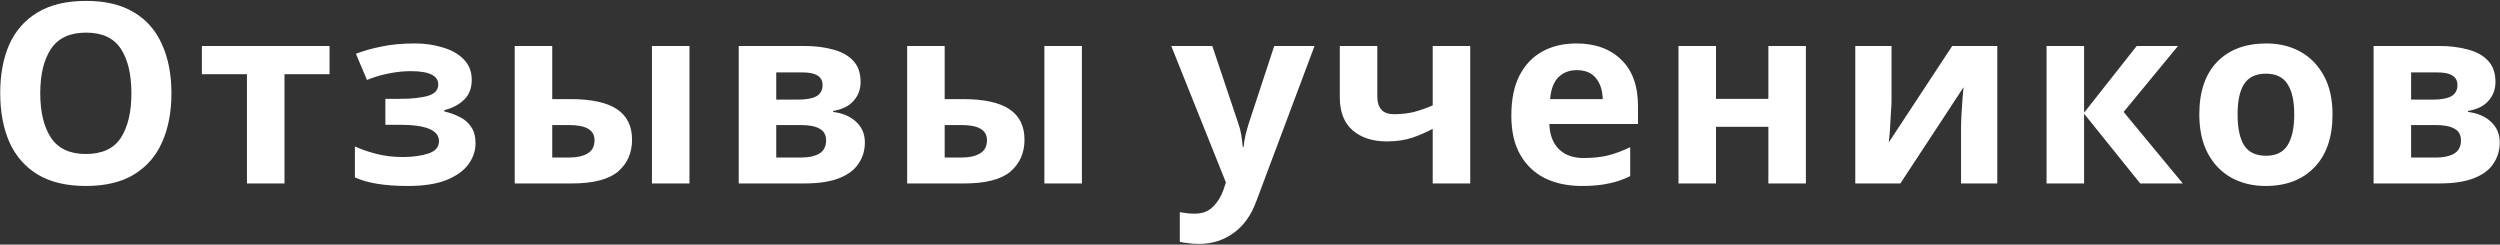 <?xml version="1.0" encoding="UTF-8"?> <svg xmlns="http://www.w3.org/2000/svg" width="695" height="68" viewBox="0 0 695 68" fill="none"><rect x="0" y="0" width="695" height="68" fill="#333333" stroke="none"/> <path d="M47.66 25.94C47.66 31.12 46.797 35.647 45.07 39.52C43.39 43.347 40.8 46.333 37.3 48.48C33.8 50.627 29.32 51.7 23.86 51.7C18.447 51.7 13.967 50.627 10.42 48.48C6.92 46.333 4.307 43.323 2.58 39.45C0.9 35.577 0.06 31.05 0.06 25.87C0.06 20.69 0.9 16.187 2.58 12.36C4.307 8.533 6.92 5.57 10.42 3.47C13.967 1.323 18.47 0.25 23.93 0.25C29.343 0.25 33.8 1.323 37.3 3.47C40.8 5.57 43.39 8.557 45.07 12.43C46.797 16.257 47.66 20.76 47.66 25.94ZM11.19 25.94C11.19 31.167 12.193 35.297 14.2 38.33C16.207 41.317 19.427 42.81 23.86 42.81C28.387 42.81 31.63 41.317 33.59 38.33C35.55 35.297 36.53 31.167 36.53 25.94C36.53 20.667 35.55 16.537 33.59 13.55C31.63 10.563 28.41 9.07 23.93 9.07C19.45 9.07 16.207 10.563 14.2 13.55C12.193 16.537 11.19 20.667 11.19 25.94ZM91.613 20.62H79.083V51H68.653V20.62H56.123V12.78H91.613V20.62ZM115.394 12.08C118.148 12.08 120.714 12.453 123.094 13.2C125.521 13.9 127.458 14.997 128.904 16.49C130.398 17.983 131.144 19.897 131.144 22.23C131.144 24.517 130.444 26.337 129.044 27.69C127.691 29.043 125.848 30.023 123.514 30.63V30.98C125.148 31.353 126.618 31.89 127.924 32.59C129.231 33.243 130.258 34.153 131.004 35.32C131.798 36.44 132.194 37.957 132.194 39.87C132.194 41.97 131.518 43.93 130.164 45.75C128.858 47.523 126.804 48.97 124.004 50.09C121.251 51.163 117.704 51.7 113.364 51.7C107.018 51.7 102.118 50.907 98.664 49.32V40.71C100.251 41.457 102.188 42.133 104.474 42.74C106.808 43.347 109.281 43.65 111.894 43.65C114.741 43.65 117.144 43.323 119.104 42.67C121.064 42.017 122.044 40.873 122.044 39.24C122.044 36.207 118.428 34.69 111.194 34.69H107.134V27.48H110.984C114.438 27.48 117.098 27.2 118.964 26.64C120.878 26.08 121.834 25.03 121.834 23.49C121.834 22.277 121.228 21.367 120.014 20.76C118.801 20.107 116.818 19.78 114.064 19.78C112.244 19.78 110.261 19.99 108.114 20.41C105.968 20.83 103.938 21.437 102.024 22.23L98.944 14.95C101.138 14.11 103.541 13.433 106.154 12.92C108.768 12.36 111.848 12.08 115.394 12.08ZM143.092 51V12.78H153.522V27.55H158.562C164.396 27.55 168.712 28.483 171.512 30.35C174.312 32.217 175.712 35.04 175.712 38.82C175.712 42.507 174.406 45.47 171.792 47.71C169.179 49.903 164.886 51 158.912 51H143.092ZM181.242 51V12.78H191.672V51H181.242ZM153.522 43.79H158.352C160.406 43.79 162.062 43.417 163.322 42.67C164.629 41.923 165.282 40.687 165.282 38.96C165.282 36.16 162.926 34.76 158.212 34.76H153.522V43.79ZM239.245 22.79C239.245 24.843 238.592 26.593 237.285 28.04C236.025 29.487 234.135 30.42 231.615 30.84V31.12C234.275 31.447 236.398 32.357 237.985 33.85C239.618 35.343 240.435 37.257 240.435 39.59C240.435 41.783 239.852 43.743 238.685 45.47C237.565 47.197 235.768 48.55 233.295 49.53C230.822 50.51 227.578 51 223.565 51H205.365V12.78H223.565C226.552 12.78 229.212 13.107 231.545 13.76C233.925 14.367 235.792 15.393 237.145 16.84C238.545 18.287 239.245 20.27 239.245 22.79ZM228.675 23.63C228.675 21.297 226.832 20.13 223.145 20.13H215.795V27.69H221.955C224.148 27.69 225.805 27.387 226.925 26.78C228.092 26.127 228.675 25.077 228.675 23.63ZM229.655 39.03C229.655 37.537 229.072 36.463 227.905 35.81C226.738 35.11 224.988 34.76 222.655 34.76H215.795V43.79H222.865C224.825 43.79 226.435 43.44 227.695 42.74C229.002 41.993 229.655 40.757 229.655 39.03ZM252.189 51V12.78H262.619V27.55H267.659C273.492 27.55 277.809 28.483 280.609 30.35C283.409 32.217 284.809 35.04 284.809 38.82C284.809 42.507 283.502 45.47 280.889 47.71C278.275 49.903 273.982 51 268.009 51H252.189ZM290.339 51V12.78H300.769V51H290.339ZM262.619 43.79H267.449C269.502 43.79 271.159 43.417 272.419 42.67C273.725 41.923 274.379 40.687 274.379 38.96C274.379 36.16 272.022 34.76 267.309 34.76H262.619V43.79ZM325.61 12.78H337.02L344.23 34.27C344.603 35.297 344.883 36.37 345.07 37.49C345.256 38.563 345.396 39.707 345.49 40.92H345.7C345.84 39.707 346.026 38.563 346.26 37.49C346.54 36.37 346.843 35.297 347.17 34.27L354.24 12.78H365.44L349.27 55.9C347.823 59.867 345.7 62.83 342.9 64.79C340.146 66.797 336.95 67.8 333.31 67.8C332.143 67.8 331.116 67.73 330.23 67.59C329.39 67.497 328.643 67.38 327.99 67.24V58.98C328.503 59.073 329.11 59.167 329.81 59.26C330.556 59.353 331.326 59.4 332.12 59.4C334.313 59.4 336.04 58.723 337.3 57.37C338.606 56.063 339.563 54.477 340.17 52.61L340.8 50.72L325.61 12.78ZM382.893 12.78V26.78C382.893 30.093 384.433 31.75 387.513 31.75C389.52 31.75 391.387 31.54 393.113 31.12C394.84 30.653 396.567 30.047 398.293 29.3V12.78H408.723V51H398.293V35.81C396.66 36.697 394.793 37.513 392.693 38.26C390.593 38.96 388.213 39.31 385.553 39.31C381.587 39.31 378.413 38.283 376.033 36.23C373.653 34.177 372.463 31.097 372.463 26.99V12.78H382.893ZM438.211 12.08C443.484 12.08 447.661 13.597 450.741 16.63C453.821 19.617 455.361 23.887 455.361 29.44V34.48H430.721C430.814 37.42 431.677 39.73 433.311 41.41C434.991 43.09 437.301 43.93 440.241 43.93C442.714 43.93 444.954 43.697 446.961 43.23C448.967 42.717 451.044 41.947 453.191 40.92V48.97C451.324 49.903 449.341 50.58 447.241 51C445.187 51.467 442.691 51.7 439.751 51.7C435.924 51.7 432.541 51 429.601 49.6C426.661 48.153 424.351 45.983 422.671 43.09C420.991 40.197 420.151 36.557 420.151 32.17C420.151 27.69 420.897 23.98 422.391 21.04C423.931 18.053 426.054 15.813 428.761 14.32C431.467 12.827 434.617 12.08 438.211 12.08ZM438.281 19.5C436.274 19.5 434.594 20.153 433.241 21.46C431.934 22.767 431.164 24.797 430.931 27.55H445.561C445.514 25.217 444.907 23.303 443.741 21.81C442.574 20.27 440.754 19.5 438.281 19.5ZM477.048 12.78V27.48H491.608V12.78H502.038V51H491.608V35.25H477.048V51H466.618V12.78H477.048ZM525.846 12.78V27.9C525.846 28.693 525.799 29.673 525.706 30.84C525.659 32.007 525.589 33.197 525.496 34.41C525.449 35.623 525.379 36.697 525.286 37.63C525.193 38.563 525.123 39.217 525.076 39.59L542.716 12.78H555.246V51H545.166V35.74C545.166 34.48 545.213 33.103 545.306 31.61C545.399 30.07 545.493 28.647 545.586 27.34C545.726 25.987 545.819 24.96 545.866 24.26L528.296 51H515.766V12.78H525.846ZM594.007 12.78H605.487L590.367 31.12L606.817 51H594.987L579.377 31.61V51H568.947V12.78H579.377V31.33L594.007 12.78ZM648.439 31.82C648.439 38.167 646.759 43.067 643.399 46.52C640.086 49.973 635.559 51.7 629.819 51.7C626.273 51.7 623.099 50.93 620.299 49.39C617.546 47.85 615.376 45.61 613.789 42.67C612.203 39.683 611.409 36.067 611.409 31.82C611.409 25.473 613.066 20.597 616.379 17.19C619.693 13.783 624.243 12.08 630.029 12.08C633.623 12.08 636.796 12.85 639.549 14.39C642.303 15.93 644.473 18.17 646.059 21.11C647.646 24.003 648.439 27.573 648.439 31.82ZM622.049 31.82C622.049 35.6 622.656 38.47 623.869 40.43C625.129 42.343 627.159 43.3 629.959 43.3C632.713 43.3 634.696 42.343 635.909 40.43C637.169 38.47 637.799 35.6 637.799 31.82C637.799 28.04 637.169 25.217 635.909 23.35C634.696 21.437 632.689 20.48 629.889 20.48C627.136 20.48 625.129 21.437 623.869 23.35C622.656 25.217 622.049 28.04 622.049 31.82ZM693.739 22.79C693.739 24.843 693.086 26.593 691.779 28.04C690.519 29.487 688.629 30.42 686.109 30.84V31.12C688.769 31.447 690.893 32.357 692.479 33.85C694.113 35.343 694.929 37.257 694.929 39.59C694.929 41.783 694.346 43.743 693.179 45.47C692.059 47.197 690.263 48.55 687.789 49.53C685.316 50.51 682.073 51 678.059 51H659.859V12.78H678.059C681.046 12.78 683.706 13.107 686.039 13.76C688.419 14.367 690.286 15.393 691.639 16.84C693.039 18.287 693.739 20.27 693.739 22.79ZM683.169 23.63C683.169 21.297 681.326 20.13 677.639 20.13H670.289V27.69H676.449C678.643 27.69 680.299 27.387 681.419 26.78C682.586 26.127 683.169 25.077 683.169 23.63ZM684.149 39.03C684.149 37.537 683.566 36.463 682.399 35.81C681.233 35.11 679.483 34.76 677.149 34.76H670.289V43.79H677.359C679.319 43.79 680.929 43.44 682.189 42.74C683.496 41.993 684.149 40.757 684.149 39.03Z" fill="white"></path> </svg> 